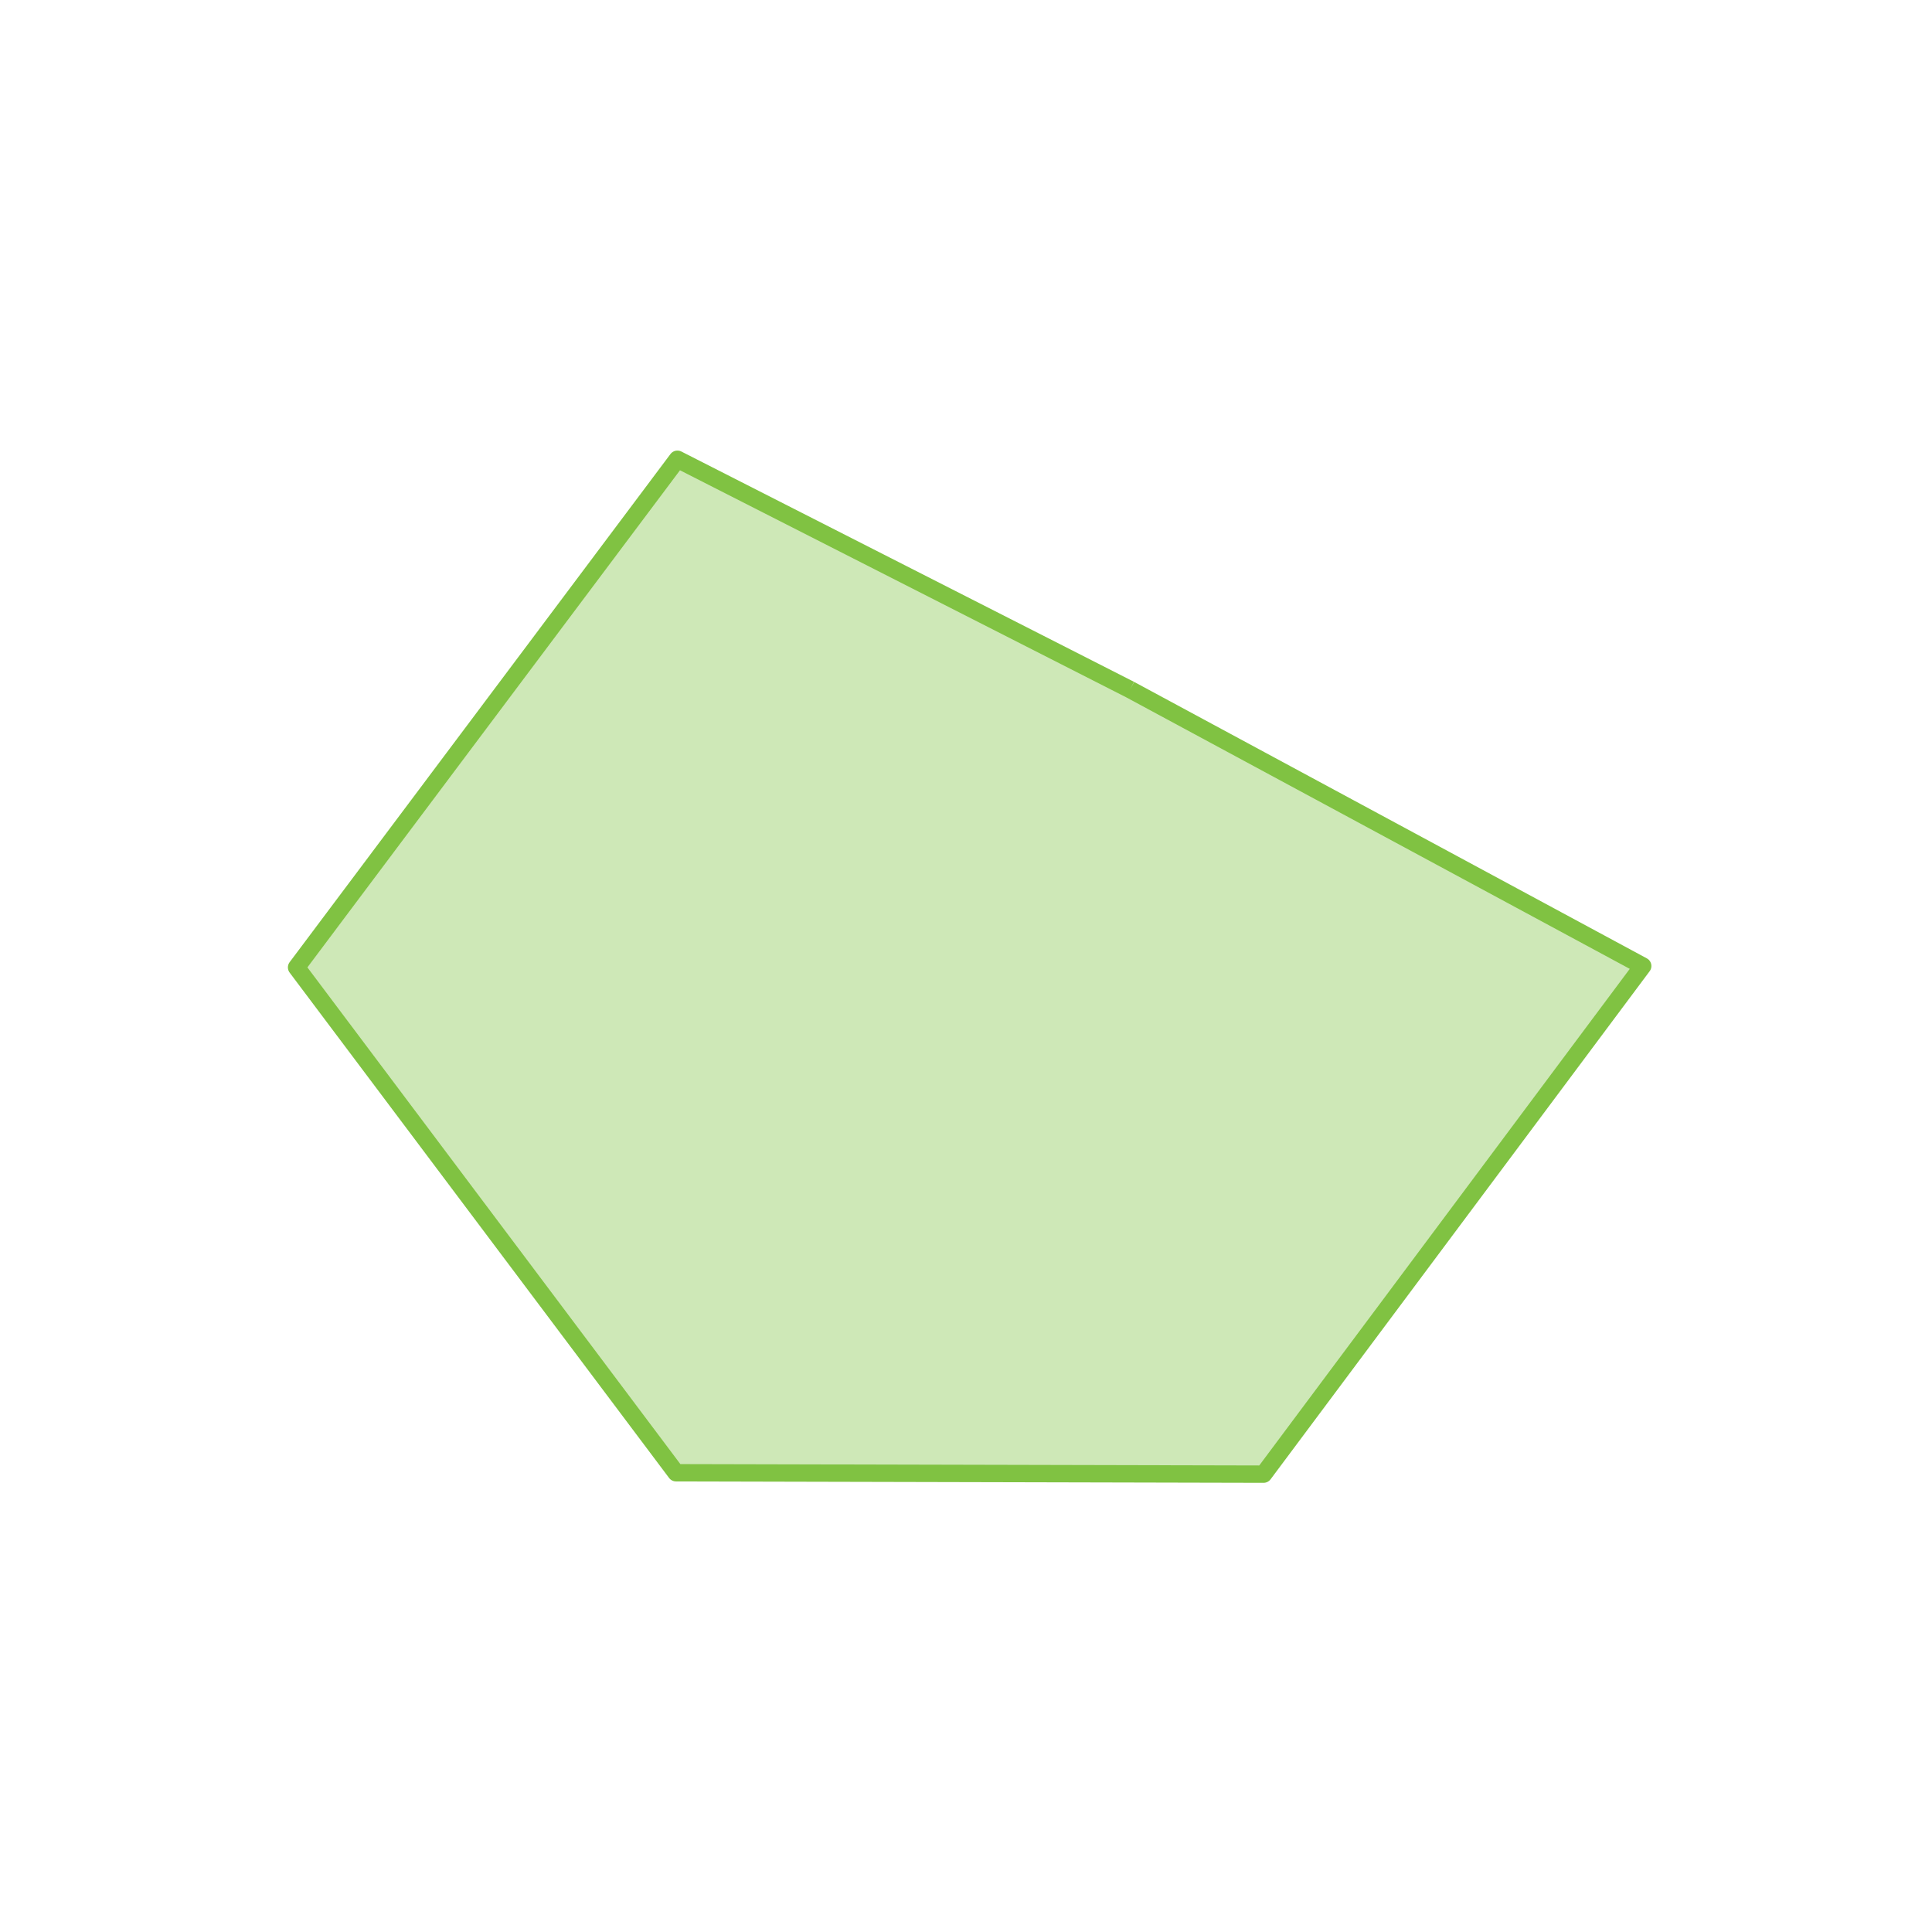 <?xml version="1.0" encoding="utf-8"?>
<!-- Generator: Adobe Illustrator 22.1.0, SVG Export Plug-In . SVG Version: 6.00 Build 0)  -->
<svg version="1.1" id="Livello_1" xmlns="http://www.w3.org/2000/svg" xmlns:xlink="http://www.w3.org/1999/xlink" x="0px" y="0px"
	 viewBox="0 0 557 557" style="enable-background:new 0 0 557 557;" xml:space="preserve">
<style type="text/css">
	.st0{opacity:0.38;fill:#80C242;}
	.st1{fill:none;stroke:#80C242;stroke-width:5;stroke-linejoin:round;stroke-miterlimit:10;}
</style>
<polyline class="st0" points="325.8,198.8 473.6,278.5 364.3,425 194.9,424.6 85.5,278.9 195.3,132.4 325.8,198.8 "/>
<polyline class="st1" points="325.8,198.8 473.6,278.5 364.3,425 194.9,424.6 85.5,278.9 195.3,132.4 325.8,198.8 "/>
</svg>
